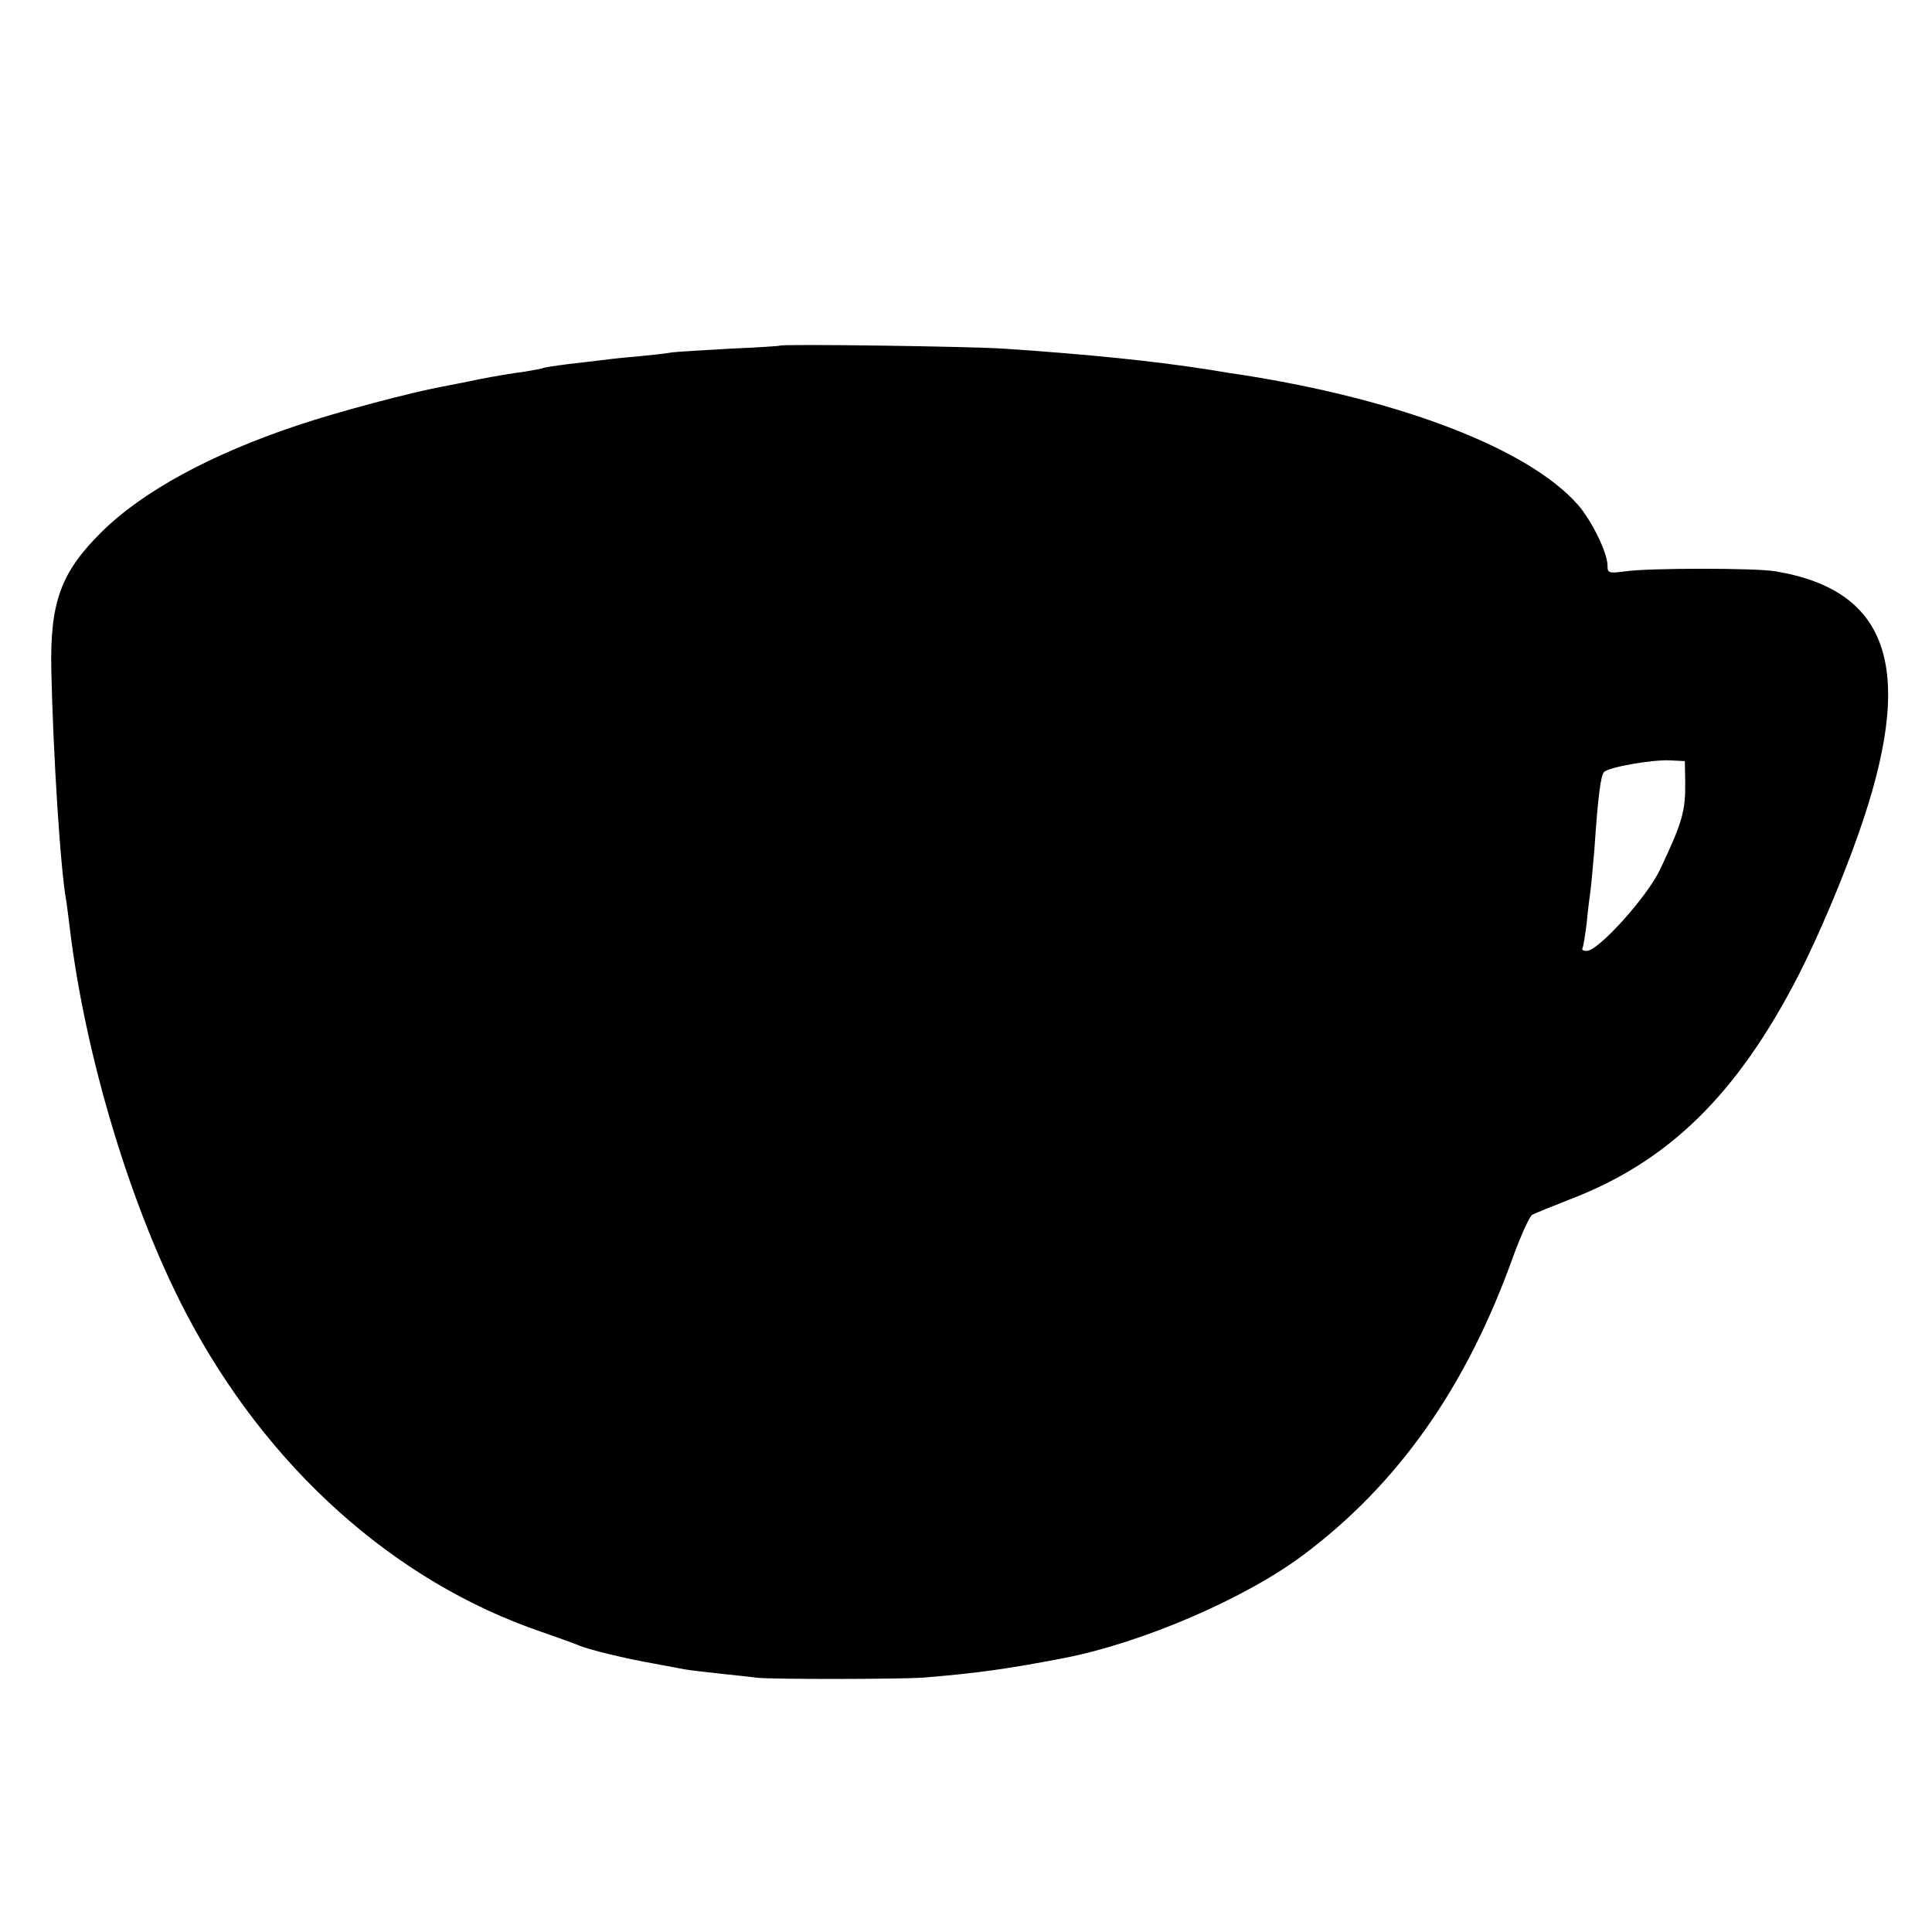<?xml version="1.0" standalone="no"?>
<!DOCTYPE svg PUBLIC "-//W3C//DTD SVG 20010904//EN"
 "http://www.w3.org/TR/2001/REC-SVG-20010904/DTD/svg10.dtd">
<svg version="1.0" xmlns="http://www.w3.org/2000/svg"
 width="512pt" height="512pt" viewBox="0 0 512 512"
 preserveAspectRatio="xMidYMid meet">
<g transform="translate(0,512) scale(0.1,-0.1)"
fill="#000000" stroke="none">
<path d="M2067 4204 c-1 -1 -61 -5 -132 -8 -72 -4 -141 -8 -155 -10 -14 -3
-56 -7 -95 -11 -38 -3 -81 -8 -95 -10 -14 -2 -52 -6 -85 -10 -33 -4 -62 -9
-65 -10 -3 -2 -26 -6 -50 -10 -25 -3 -79 -12 -120 -20 -41 -9 -86 -17 -100
-20 -81 -15 -277 -67 -378 -101 -232 -77 -414 -176 -523 -284 -108 -107 -137
-186 -133 -368 5 -221 24 -528 40 -612 2 -14 6 -45 9 -70 41 -340 162 -741
308 -1020 214 -409 552 -712 943 -845 43 -15 88 -31 99 -36 26 -11 125 -35
200 -48 33 -6 69 -13 80 -15 11 -2 52 -7 90 -11 39 -4 84 -9 100 -11 41 -5
378 -4 440 0 146 12 224 23 375 52 210 41 482 159 635 274 252 189 432 446
555 790 21 57 44 108 51 111 8 4 52 22 98 40 263 100 445 279 607 594 52 102
115 250 158 372 154 435 87 648 -219 699 -51 9 -335 9 -397 0 -45 -6 -48 -5
-48 16 0 33 -42 119 -79 161 -130 147 -466 277 -886 343 -16 2 -59 9 -95 15
-141 22 -315 40 -540 55 -88 6 -587 13 -593 8z m2399 -1155 c1 -78 -7 -107
-66 -232 -34 -73 -164 -217 -195 -217 -9 0 -14 3 -11 8 2 4 7 34 11 67 3 33 8
71 10 85 2 14 6 61 10 105 10 147 17 200 26 209 12 13 126 33 174 31 l40 -2 1
-54z"/>
</g>
</svg>
